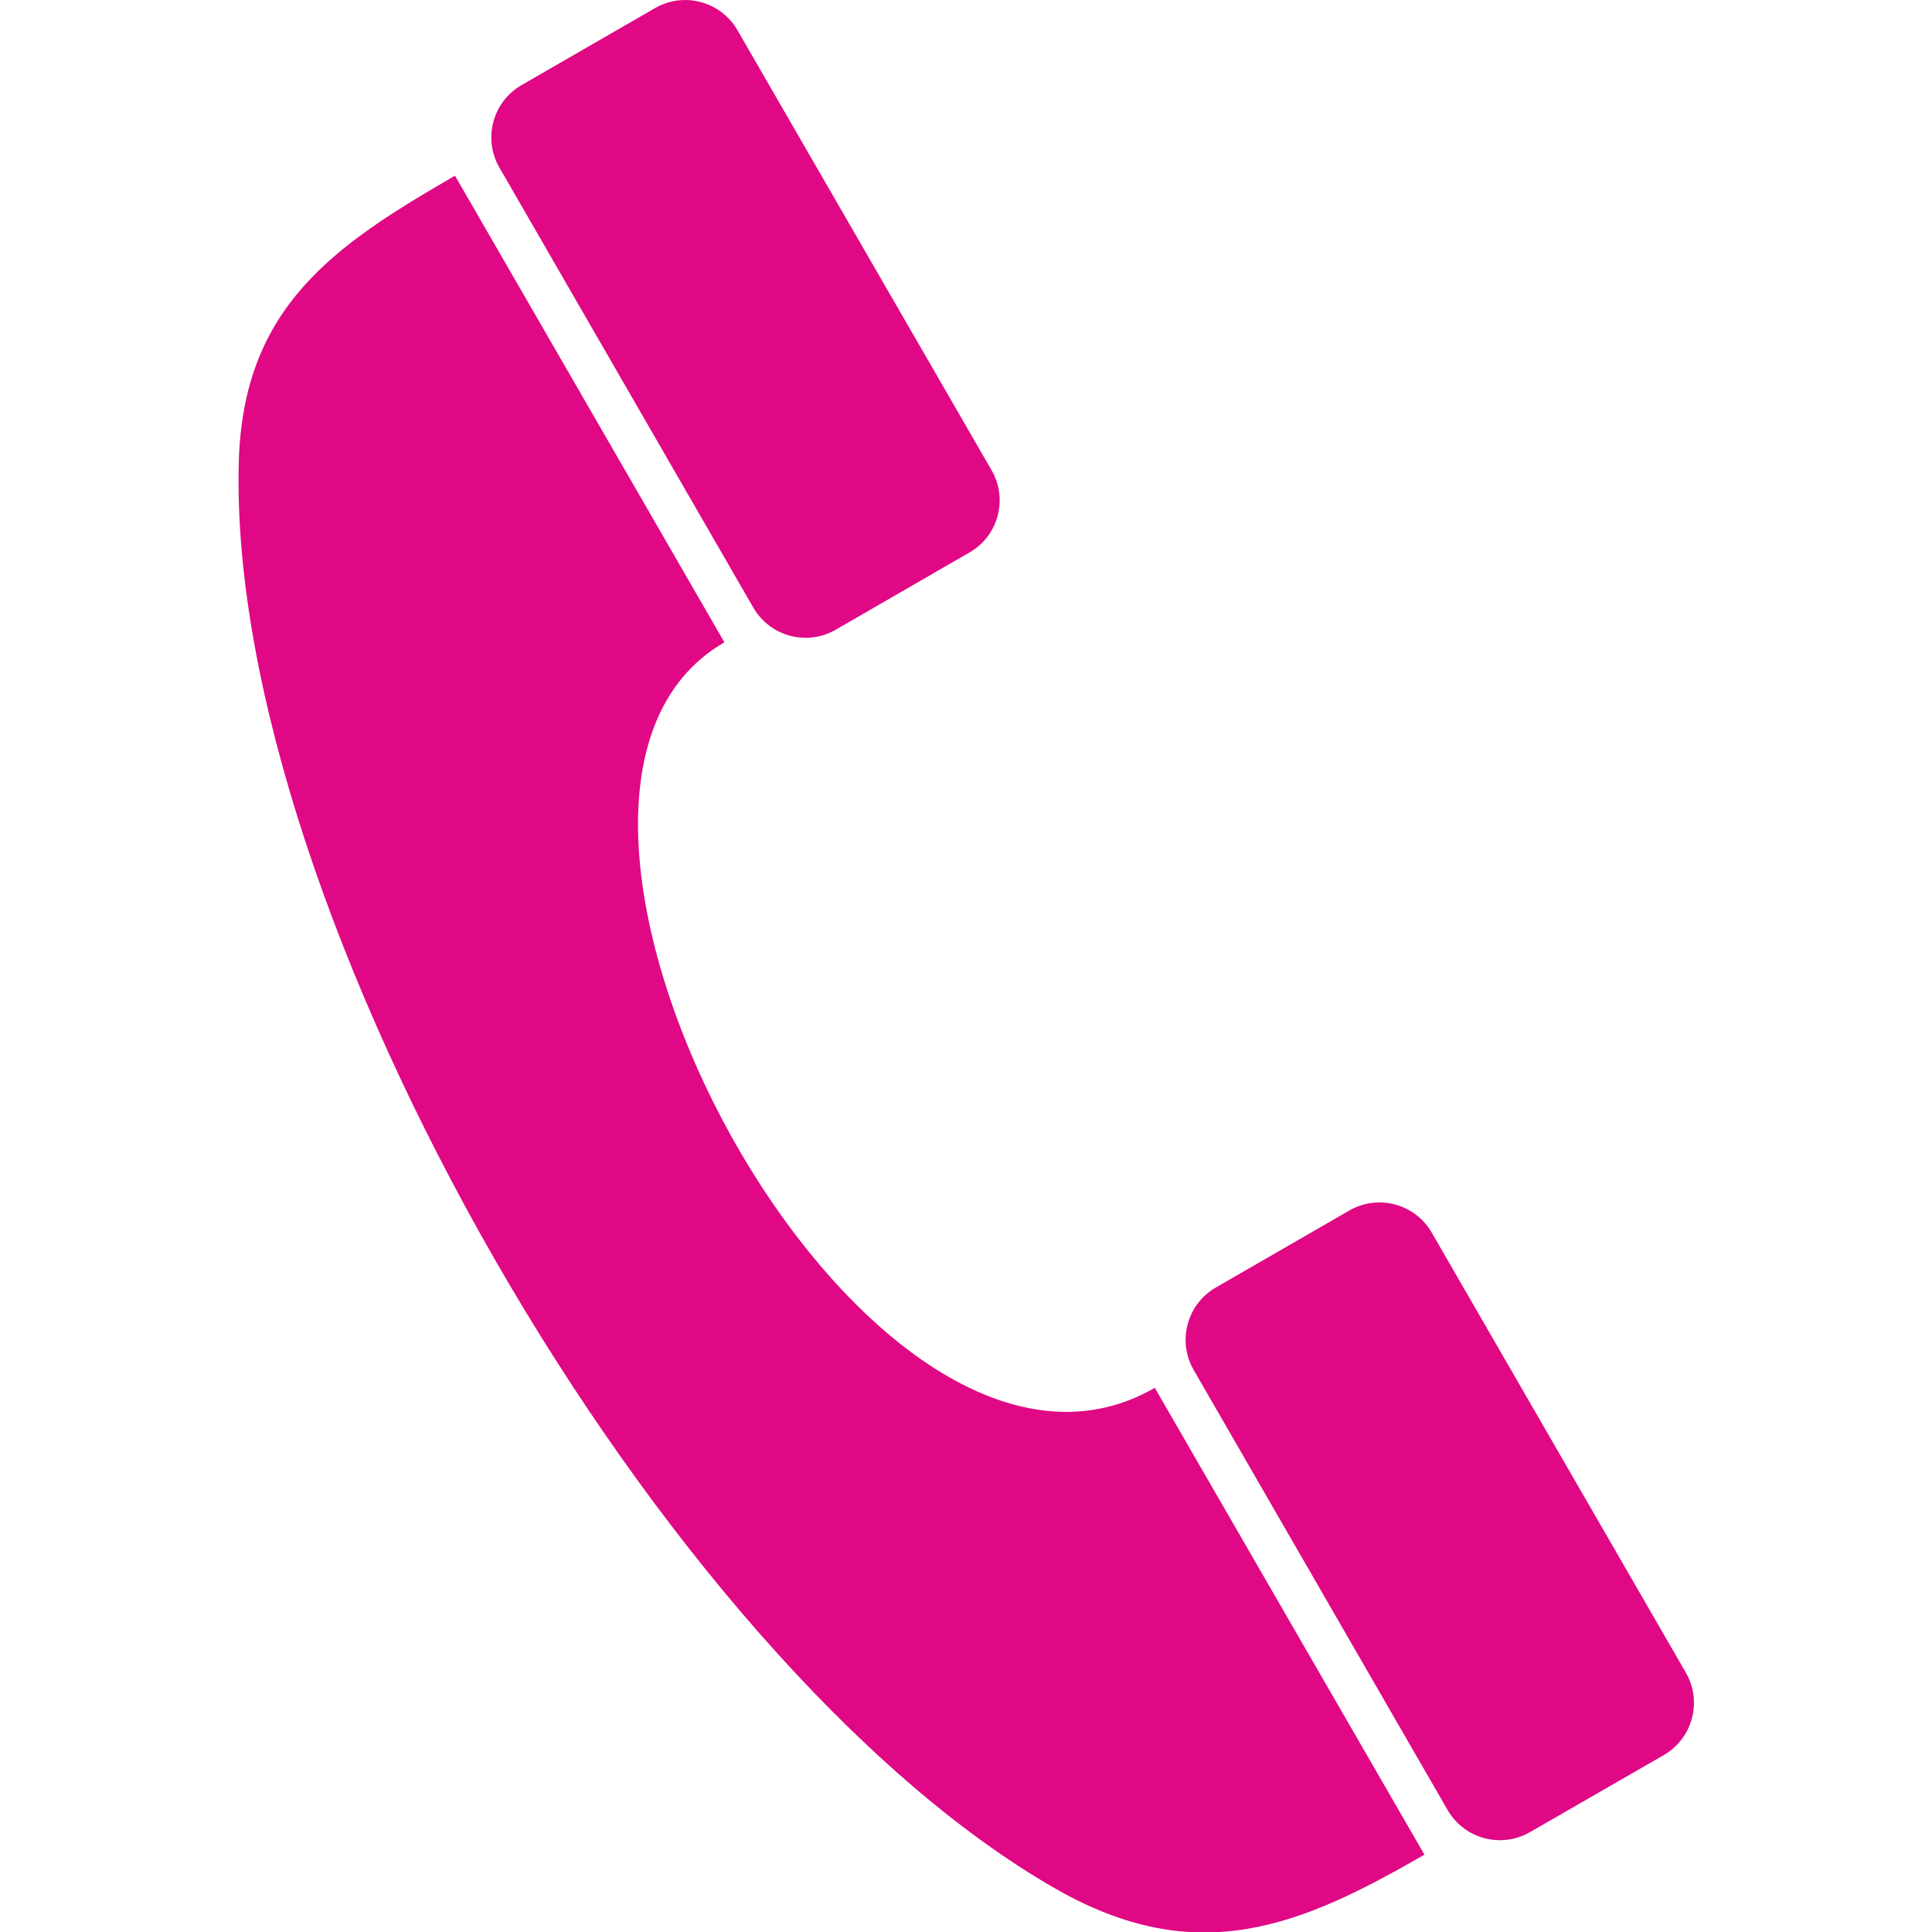 <svg clip-rule="evenodd" fill-rule="evenodd" stroke-linejoin="round" stroke-miterlimit="2" viewBox="0 0 1000 1000" xmlns="http://www.w3.org/2000/svg"><path d="m390.7 353.3c-120.3 69.5 63.2 413.6 194.9 337.6l122.1 211.4c-55.6 32.1-102.5 52.3-166.9 15.5-178.8-102.2-375.6-442.9-370-646.1 1.9-70.6 43.6-98.3 97.9-129.7 23.3 40.4 98.6 170.8 122 211.3zm50.4-5.7c-13 7.5-29.7 3.1-37.3-10l-115-199.3c-7.5-13-3.1-29.7 10-37.3l60.5-34.9c13-7.5 29.7-3.1 37.3 10l115.1 199.3c7.5 13 3.1 29.7-10 37.2zm314.4 544.5c-13 7.5-29.7 3.1-37.3-10l-115-199.3c-7.5-13-3.1-29.7 10-37.3l60.5-34.9c13-7.5 29.7-3.1 37.3 10l115.1 199.3c7.5 13 3.1 29.7-10 37.3z" fill="#E00885" fill-rule="nonzero" transform="matrix(1.143 0 0 1.143 -71.621 -71.362)"/></svg>